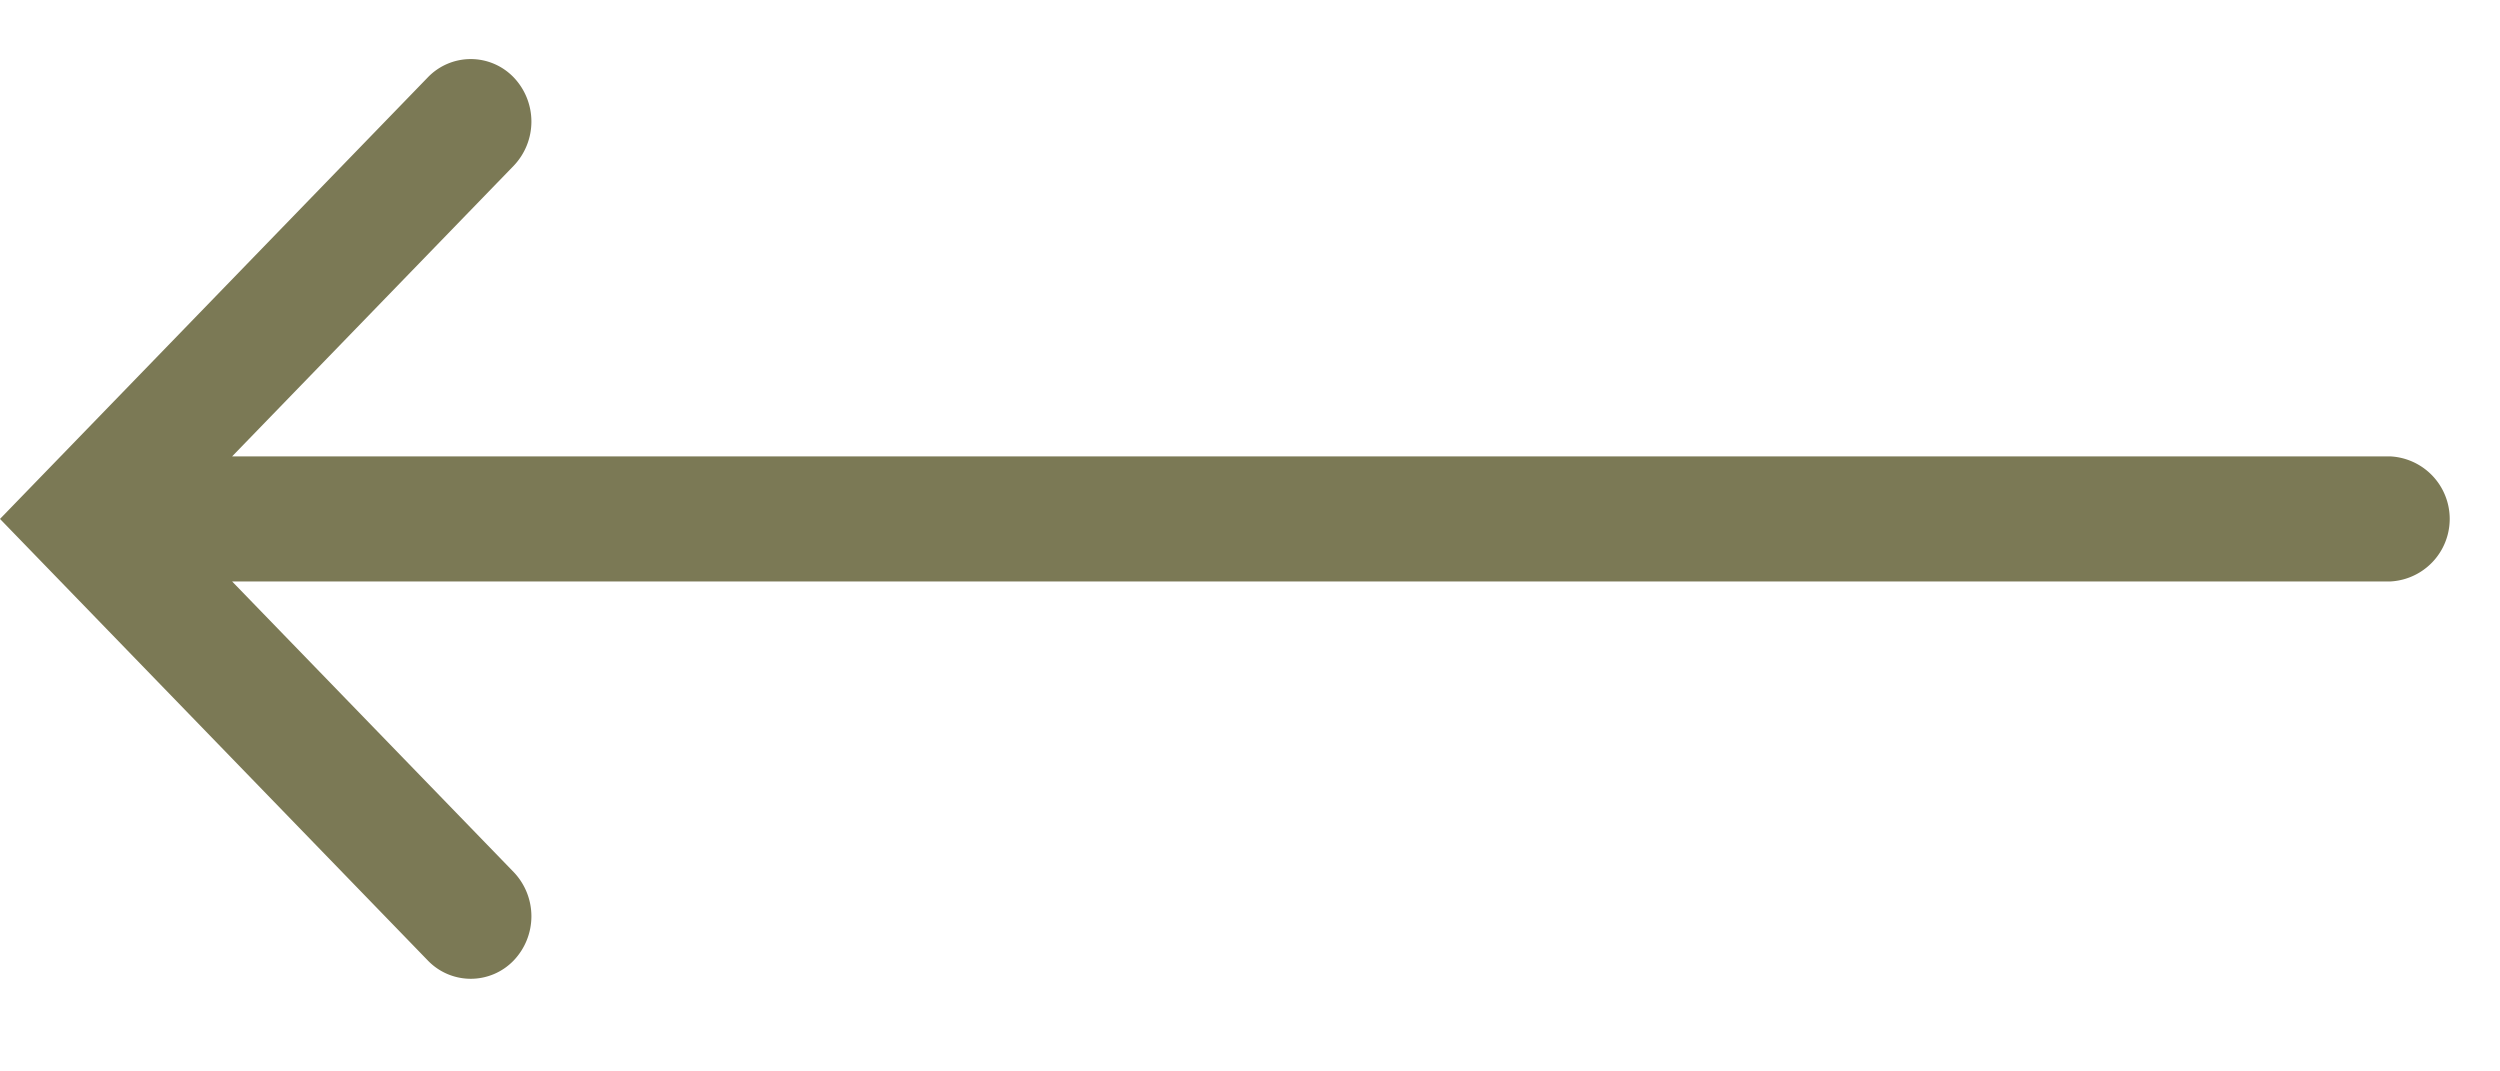 <svg xmlns="http://www.w3.org/2000/svg" width="42" height="18" viewBox="0 0 42 18">
  <defs>
    <style>
      .cls-1 {
        fill: #7b7955;
        fill-rule: evenodd;
      }
    </style>
  </defs>
  <g id="arrow.svg">
    <path id="item" class="cls-1" d="M40.149,7.667H3.9L8.629,2.786a1.075,1.075,0,0,0,0-1.487,1,1,0,0,0-1.441,0L0,8.718l7.188,7.419a1,1,0,0,0,1.441,0,1.075,1.075,0,0,0,0-1.487L3.9,9.769H40.149A1.052,1.052,0,0,0,40.149,7.667Z"/>
  </g>
</svg>
